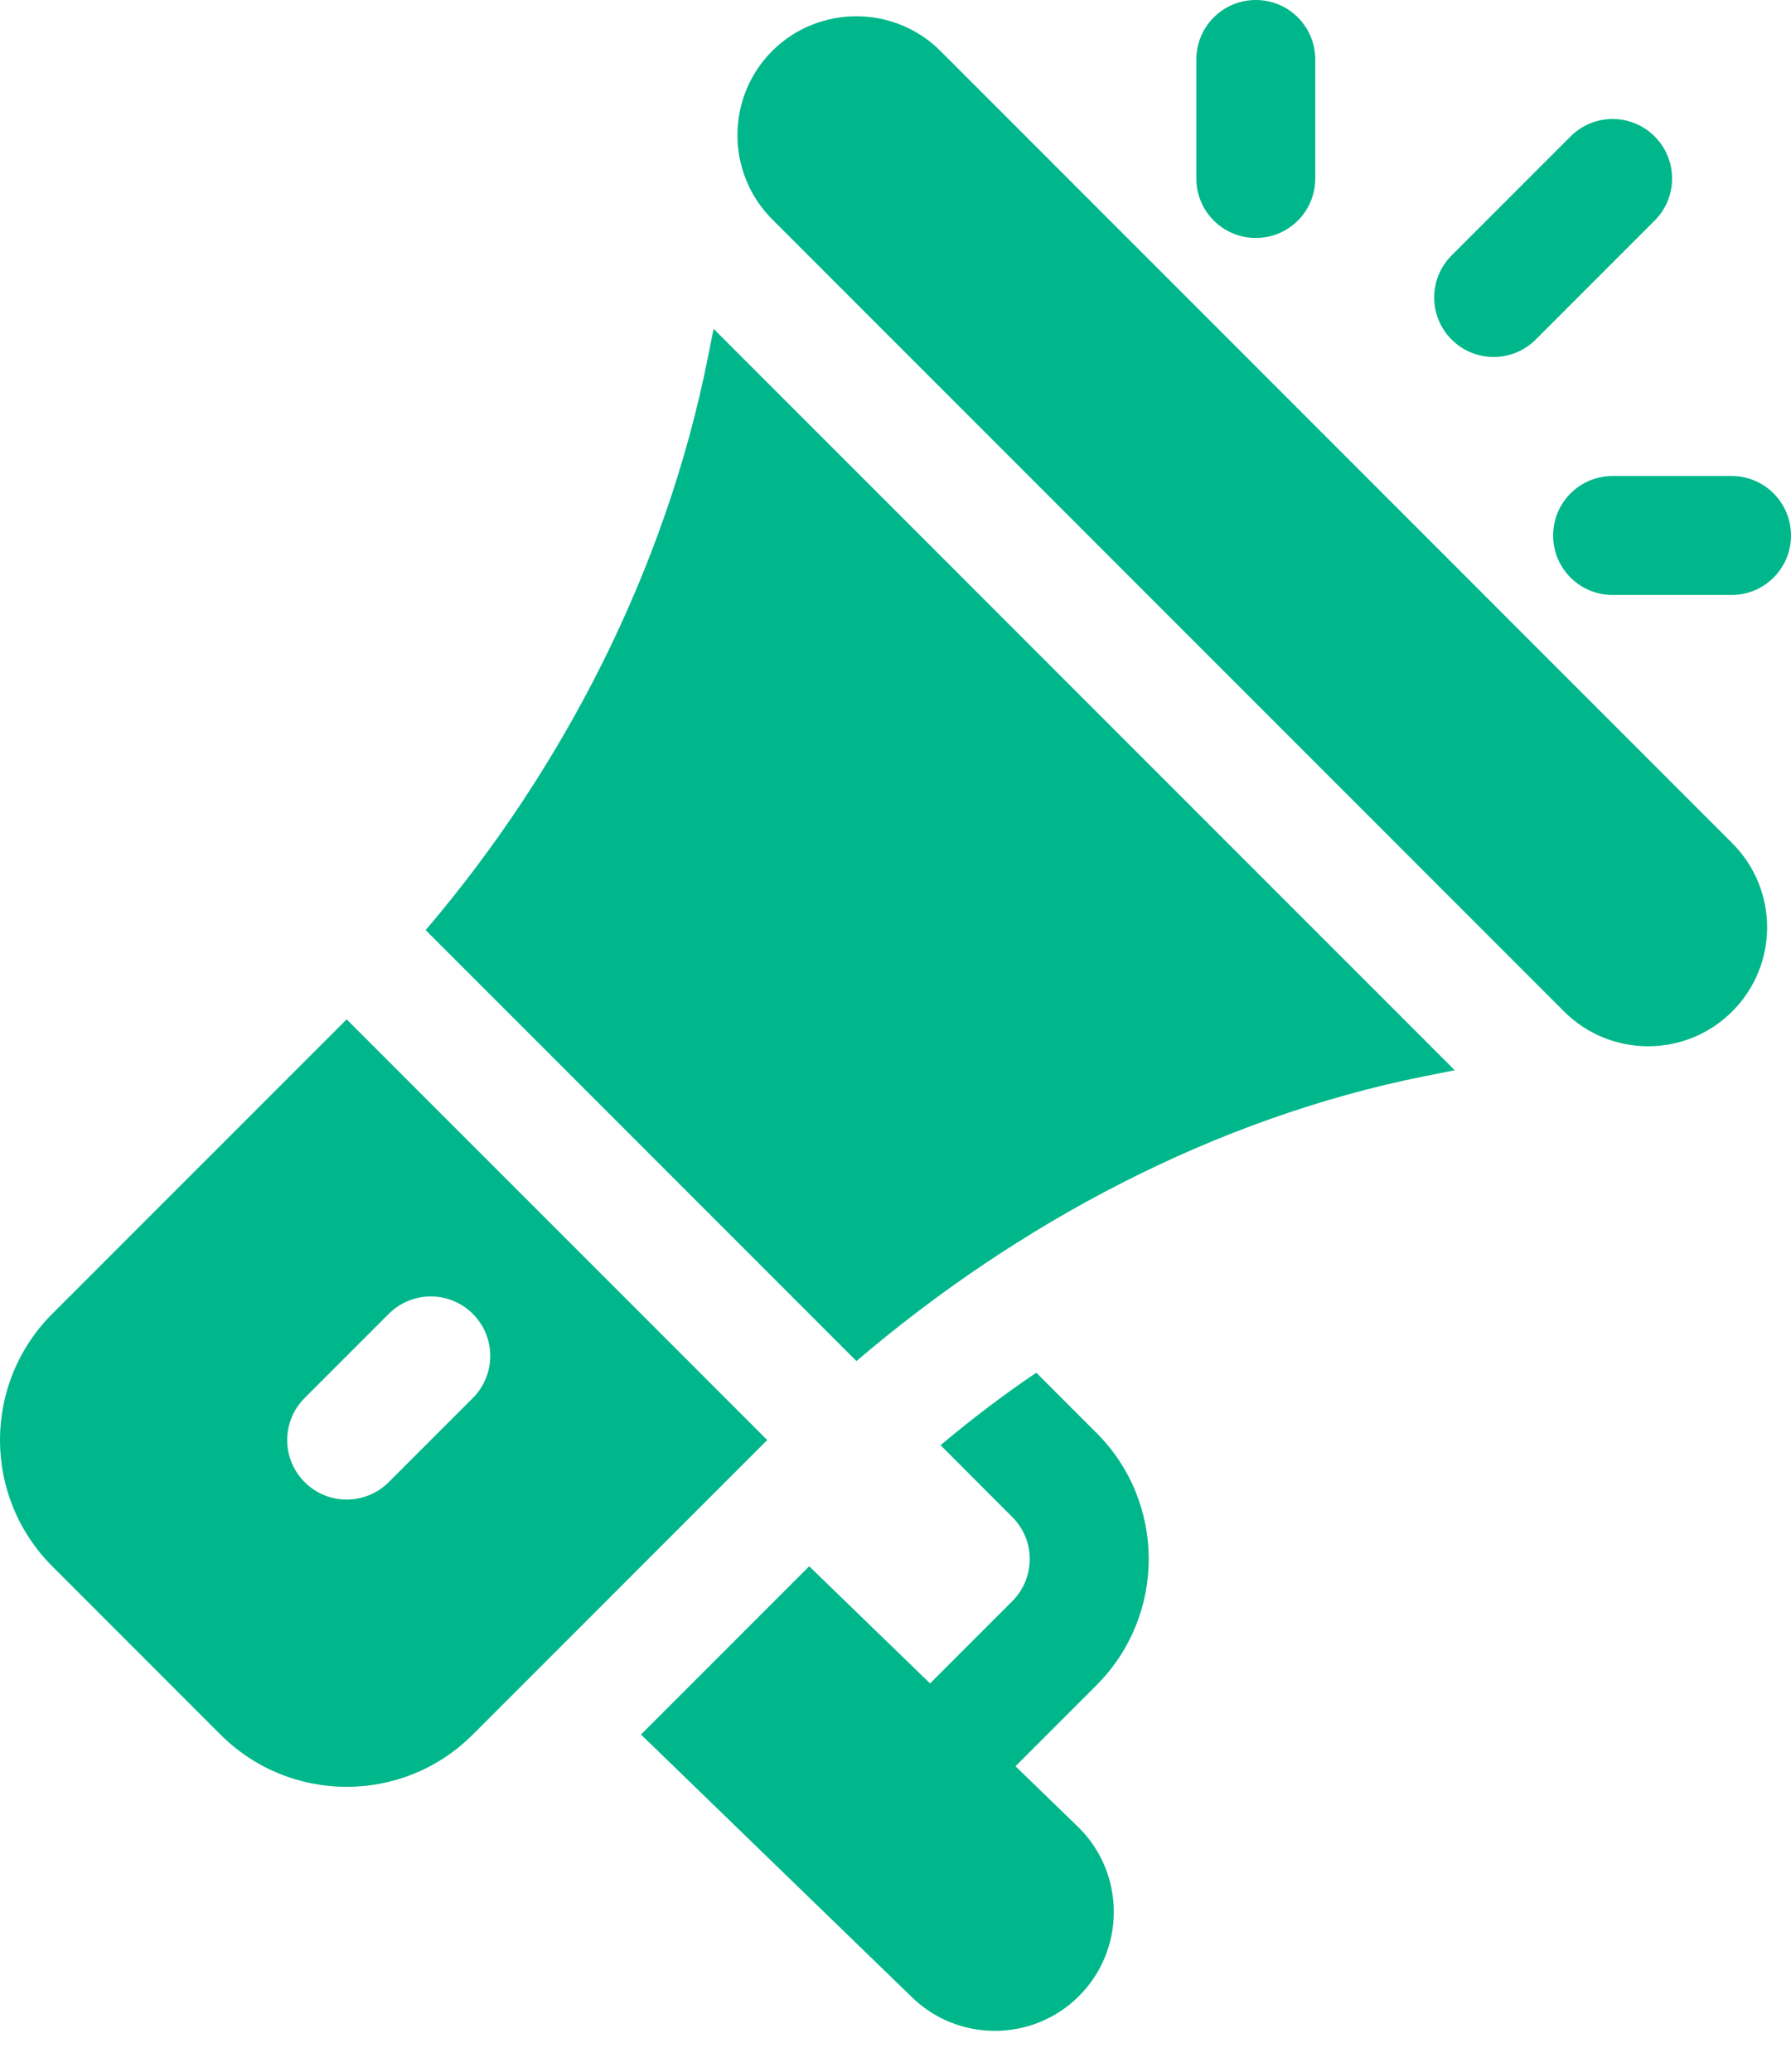 <svg width="32" height="37" viewBox="0 0 32 37" fill="none" xmlns="http://www.w3.org/2000/svg">
<path d="M30.95 15.059L16.804 0.911C15.97 0.079 14.62 0.089 13.797 0.91C12.969 1.74 12.969 3.088 13.797 3.917L27.945 18.064C28.774 18.893 30.121 18.893 30.95 18.064C31.781 17.233 31.781 15.89 30.95 15.059Z" fill="#00B78B"/>
<path d="M12.75 5.873L12.643 6.407C11.893 10.158 10.071 13.722 7.605 16.611L15.302 24.308C18.19 21.843 21.705 19.971 25.457 19.22L25.992 19.114L12.75 5.873Z" fill="#00B78B"/>
<path d="M6.194 18.205L0.934 23.464C-0.309 24.707 -0.314 26.725 0.934 27.973L3.939 30.978C5.182 32.221 7.2 32.226 8.448 30.978L13.708 25.718L6.194 18.205ZM6.946 26.47C6.53 26.885 5.858 26.885 5.443 26.47C5.028 26.055 5.028 25.383 5.443 24.968L6.946 23.465C7.361 23.05 8.033 23.05 8.448 23.465C8.863 23.88 8.863 24.553 8.448 24.968L6.946 26.47Z" fill="#00B78B"/>
<path d="M18.144 31.544L19.59 30.098C20.838 28.85 20.834 26.832 19.59 25.59L18.516 24.516C17.923 24.915 17.356 25.348 16.805 25.81L18.087 27.094C18.501 27.506 18.504 28.177 18.087 28.596L16.618 30.065L14.458 27.973L11.453 30.978L16.274 35.65C17.097 36.475 18.448 36.479 19.278 35.649C20.108 34.82 20.108 33.472 19.278 32.643L18.144 31.544Z" fill="#00B78B"/>
<path d="M22.438 0C21.85 0 21.375 0.475 21.375 1.063V3.188C21.375 3.775 21.85 4.25 22.438 4.25C23.025 4.25 23.5 3.775 23.5 3.188V1.063C23.5 0.475 23.025 0 22.438 0Z" fill="#00B78B"/>
<path d="M30.938 8.501H28.813C28.225 8.501 27.75 8.976 27.75 9.564C27.75 10.151 28.225 10.626 28.813 10.626H30.938C31.525 10.626 32 10.151 32 9.564C32 8.976 31.525 8.501 30.938 8.501Z" fill="#00B78B"/>
<path d="M29.564 2.437C29.149 2.021 28.477 2.021 28.061 2.437L25.936 4.562C25.521 4.977 25.521 5.649 25.936 6.064C26.351 6.479 27.024 6.479 27.439 6.064L29.564 3.939C29.979 3.524 29.979 2.852 29.564 2.437Z" fill="#00B78B"/>
</svg>
